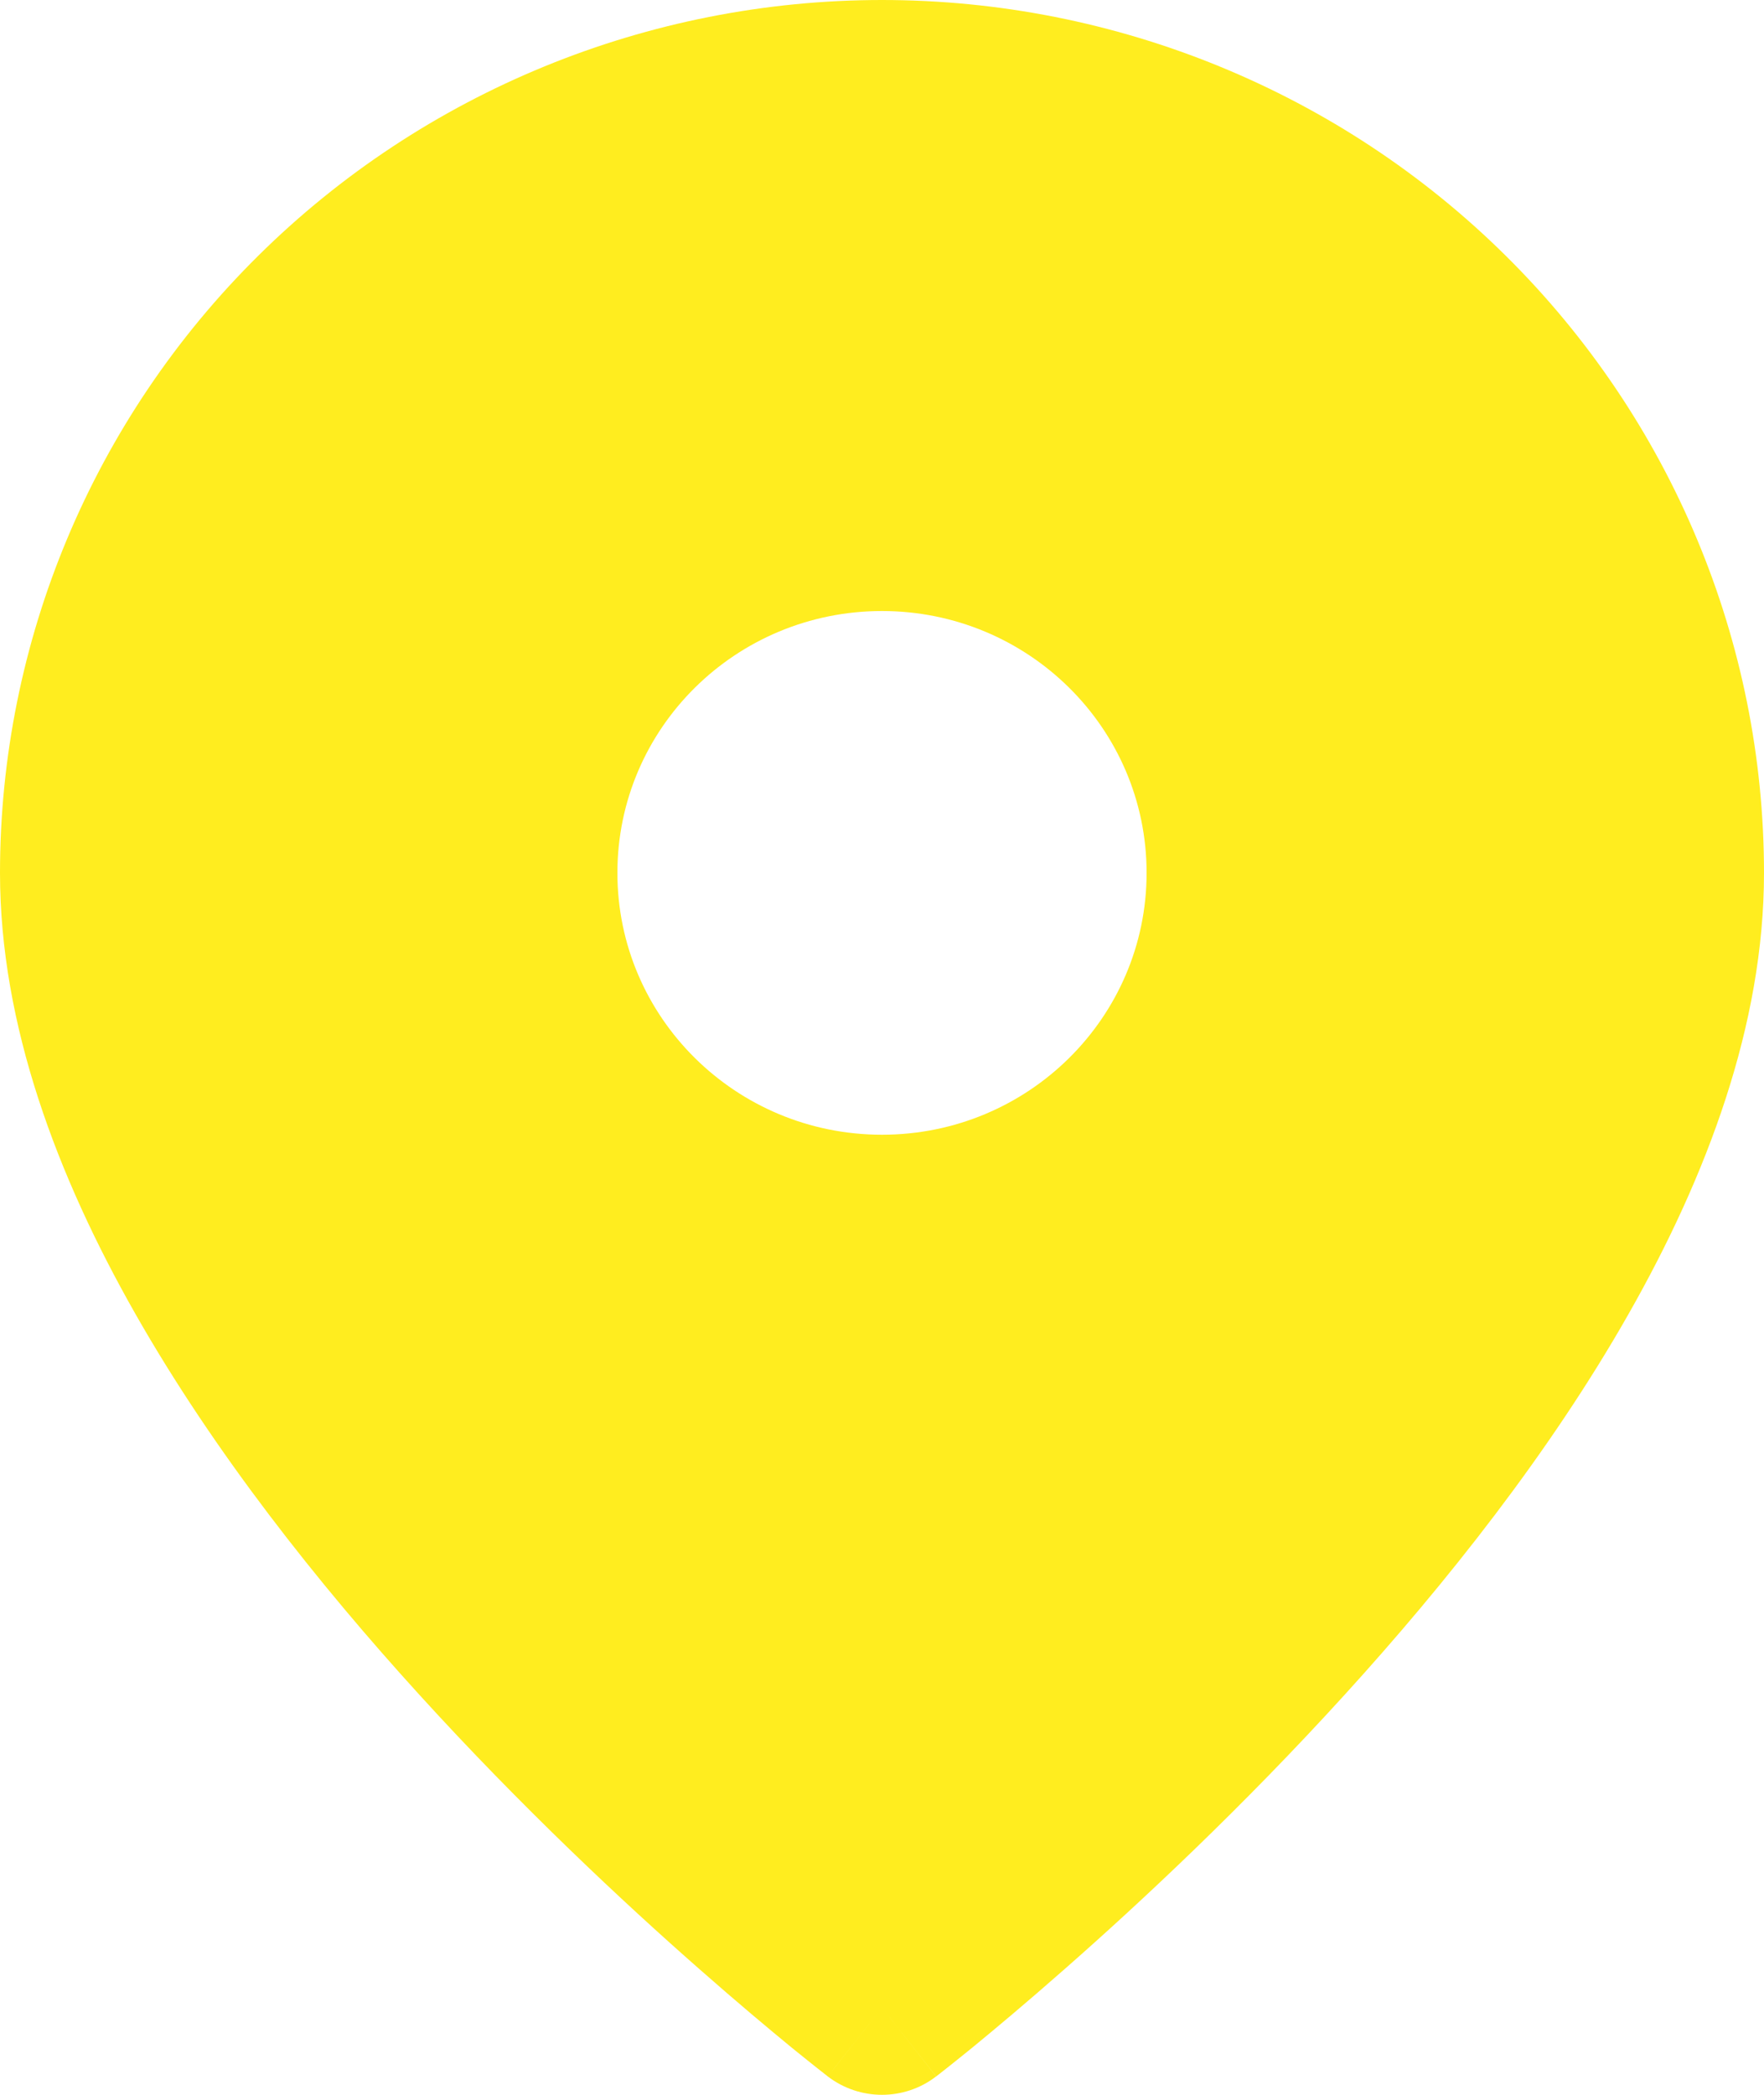 <?xml version="1.0" encoding="UTF-8"?> <svg xmlns="http://www.w3.org/2000/svg" width="16" height="19" viewBox="0 0 16 19" fill="none"> <path fill-rule="evenodd" clip-rule="evenodd" d="M7.508 18.833L7.506 18.832L7.502 18.828L7.484 18.814C7.469 18.802 7.447 18.785 7.419 18.763C7.364 18.719 7.283 18.655 7.181 18.572C6.978 18.405 6.689 18.164 6.344 17.86C5.653 17.253 4.731 16.391 3.805 15.373C2.882 14.359 1.942 13.173 1.228 11.917C0.518 10.668 0 9.294 0 7.917C0 5.817 0.843 3.803 2.343 2.319C3.843 0.834 5.878 0 8 0C10.122 0 12.157 0.834 13.657 2.319C15.157 3.803 16 5.817 16 7.917C16 9.294 15.482 10.668 14.772 11.917C14.059 13.173 13.118 14.359 12.195 15.373C11.269 16.391 10.347 17.253 9.656 17.86C9.311 18.164 9.022 18.405 8.819 18.572C8.717 18.655 8.636 18.719 8.581 18.763C8.553 18.785 8.531 18.802 8.516 18.814L8.498 18.828L8.494 18.832L8.492 18.833C8.492 18.833 8.491 18.833 8 18.209L8.491 18.833C8.202 19.056 7.797 19.055 7.508 18.833ZM8 18.209L7.508 18.833C7.508 18.833 7.509 18.833 8 18.209ZM10.4 7.917C10.4 9.228 9.326 10.292 8 10.292C6.674 10.292 5.6 9.228 5.6 7.917C5.6 6.605 6.674 5.542 8 5.542C9.326 5.542 10.4 6.605 10.4 7.917Z" fill="#FFED1F"></path> </svg> 